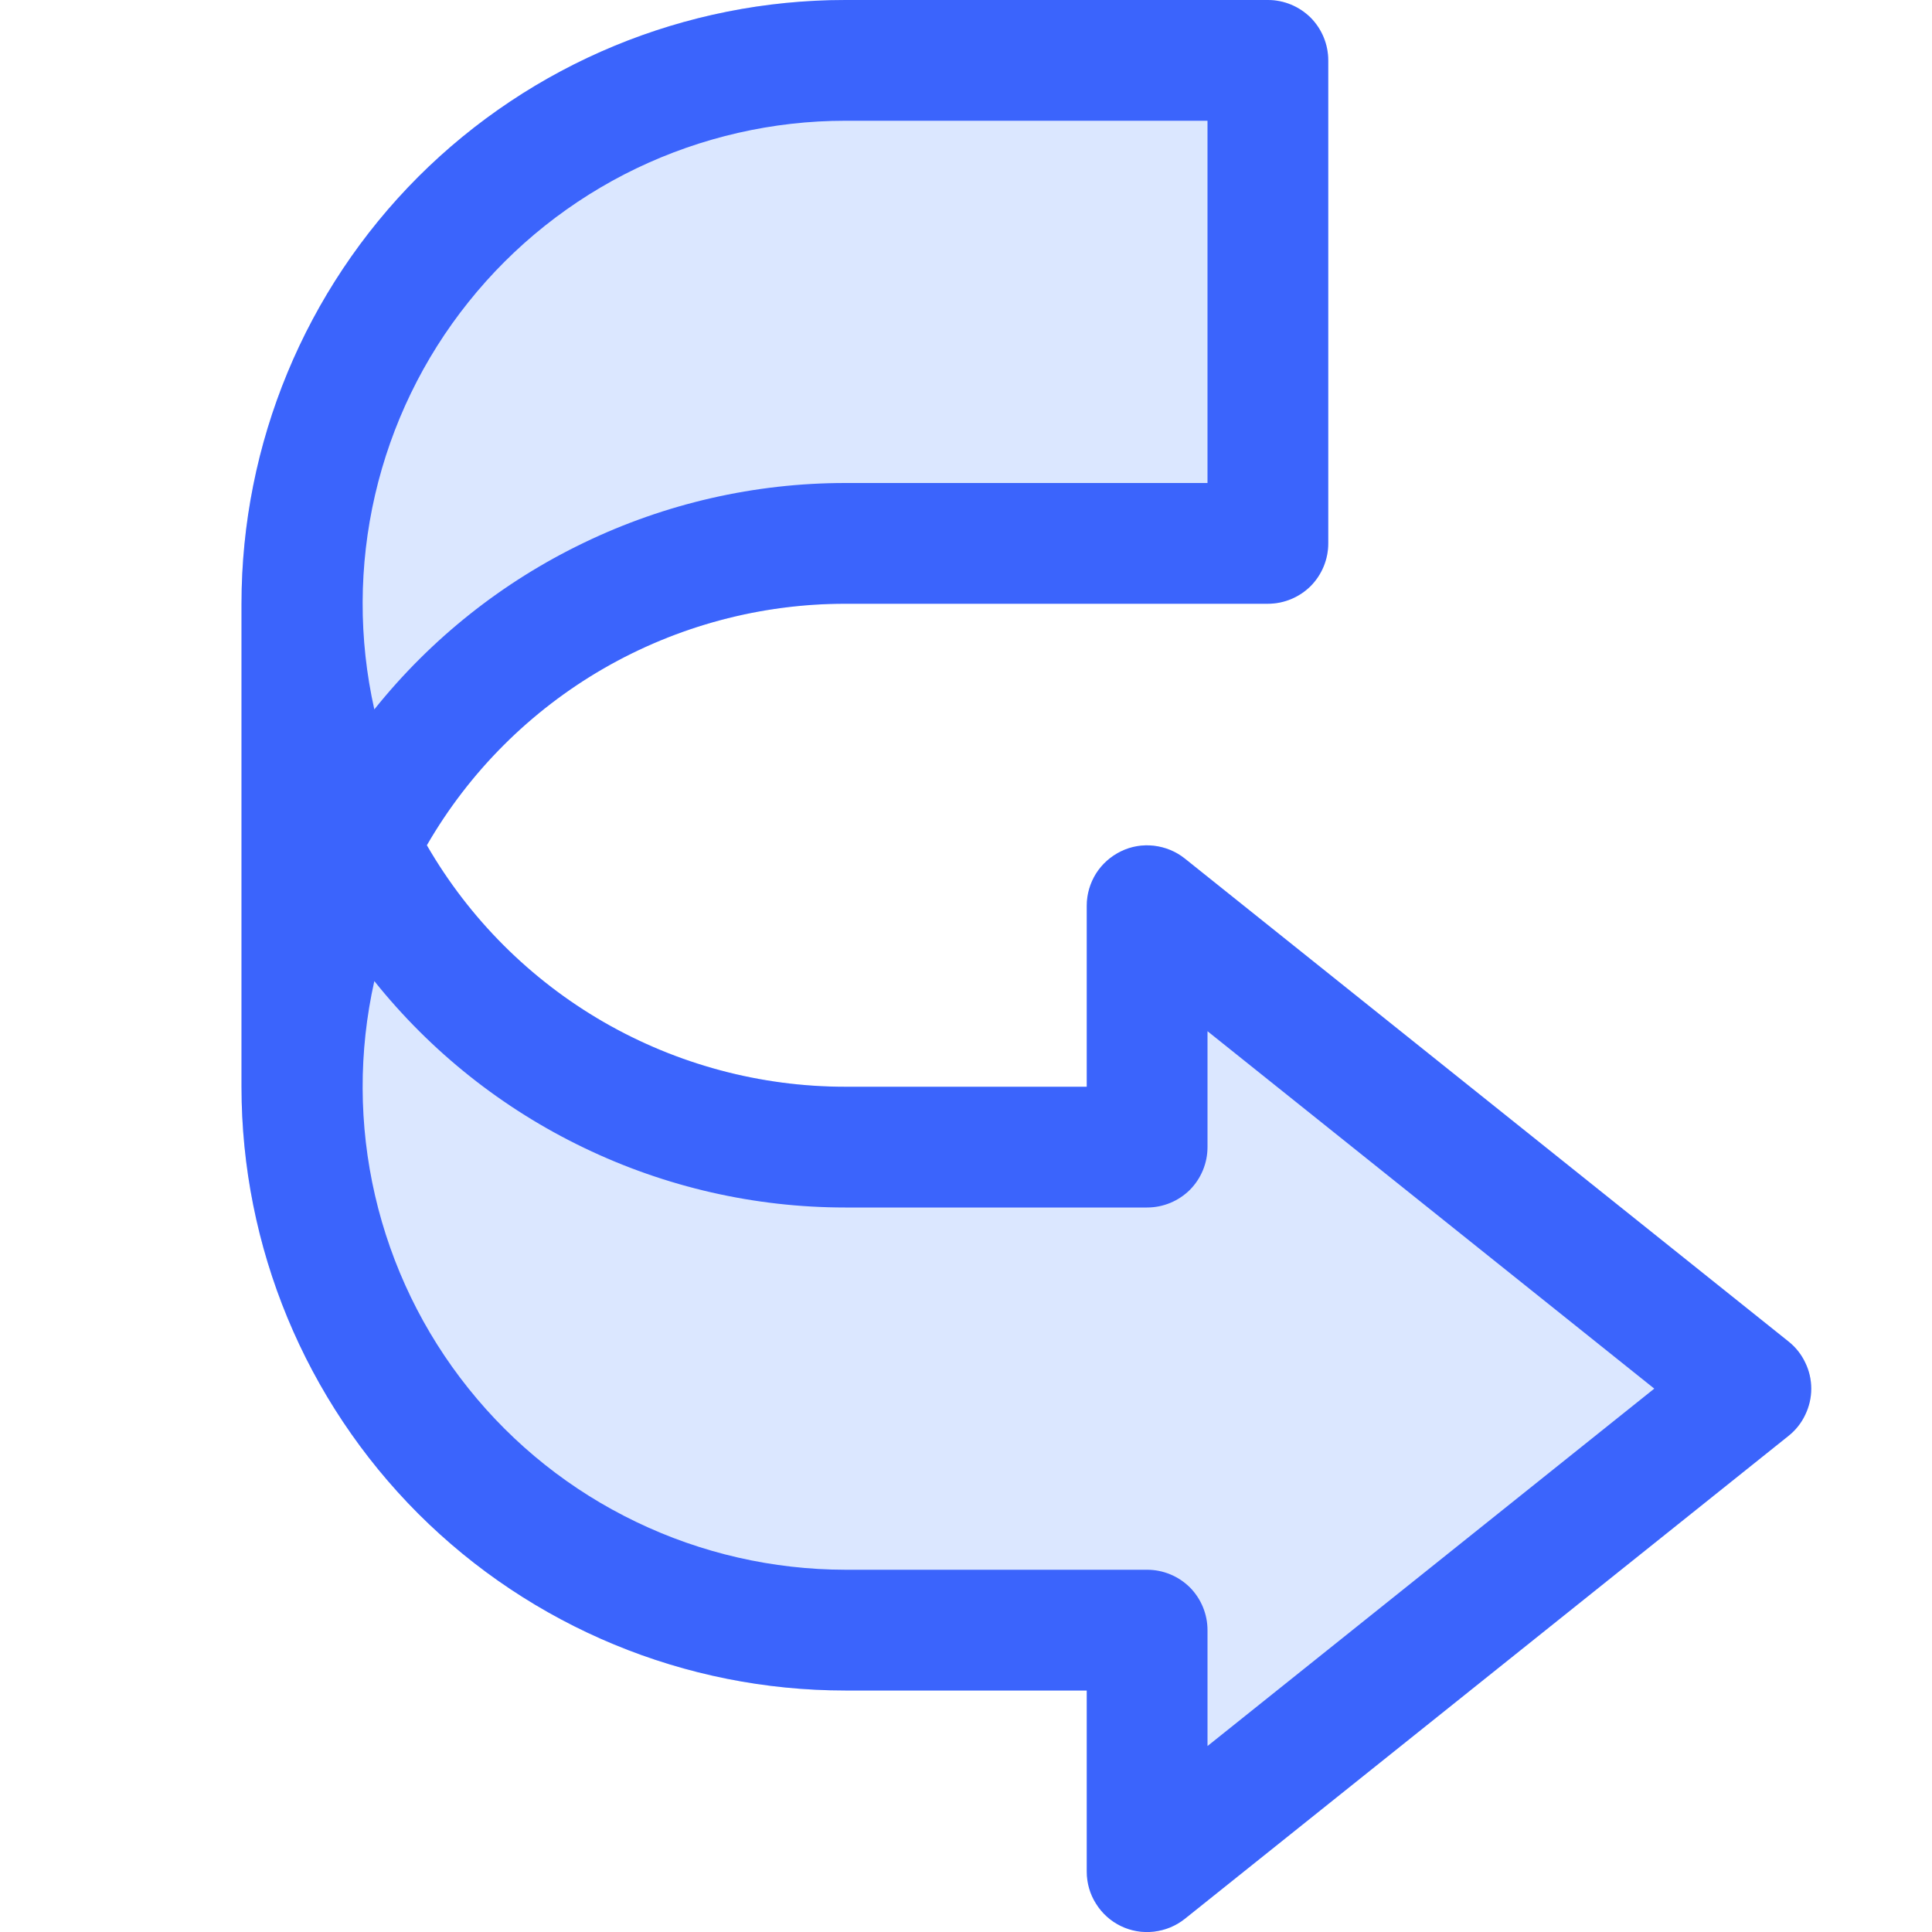 <svg viewBox="0 0 16 16" fill="none" xmlns="http://www.w3.org/2000/svg">
<g clip-path="url(#clip0_2461_29484)">
<path opacity="0.2" d="M2 9V5C2 3.674 2.527 2.402 3.464 1.464C4.402 0.527 5.674 0 7 0L10.5 0C10.633 0 10.76 0.053 10.854 0.146C10.947 0.24 11 0.367 11 0.5V4.5C11 4.633 10.947 4.76 10.854 4.854C10.76 4.947 10.633 5 10.5 5H7C6.298 5 5.608 5.185 4.999 5.536C4.391 5.887 3.886 6.392 3.535 7C3.886 7.608 4.391 8.113 4.999 8.464C5.608 8.815 6.298 9 7 9H9V7.5C9 7.406 9.027 7.314 9.077 7.234C9.127 7.155 9.199 7.091 9.284 7.05C9.368 7.009 9.463 6.993 9.556 7.004C9.65 7.015 9.738 7.051 9.812 7.11L14.812 11.11C14.871 11.157 14.918 11.216 14.95 11.284C14.983 11.351 15 11.425 15 11.501C15 11.575 14.983 11.649 14.95 11.717C14.918 11.785 14.871 11.844 14.812 11.891L9.812 15.891C9.738 15.95 9.65 15.986 9.556 15.997C9.463 16.008 9.368 15.992 9.283 15.951C9.198 15.91 9.127 15.846 9.077 15.766C9.026 15.686 9 15.594 9 15.5V14H7C5.674 14 4.402 13.473 3.464 12.536C2.527 11.598 2 10.326 2 9Z" fill="#4F87FE"/>
<path d="M2 9V5C2 3.674 2.527 2.402 3.464 1.464C4.402 0.527 5.674 0 7 0L10.5 0C10.633 0 10.76 0.053 10.854 0.146C10.947 0.24 11 0.367 11 0.5V4.5C11 4.633 10.947 4.76 10.854 4.854C10.76 4.947 10.633 5 10.5 5H7C6.298 5 5.608 5.185 4.999 5.536C4.391 5.887 3.886 6.392 3.535 7C3.886 7.608 4.391 8.113 4.999 8.464C5.608 8.815 6.298 9 7 9H9V7.5C9 7.406 9.027 7.314 9.077 7.234C9.127 7.155 9.199 7.091 9.284 7.05C9.368 7.009 9.463 6.993 9.556 7.004C9.65 7.015 9.738 7.051 9.812 7.11L14.812 11.11C14.871 11.157 14.918 11.216 14.95 11.284C14.983 11.351 15 11.425 15 11.501C15 11.575 14.983 11.649 14.95 11.717C14.918 11.785 14.871 11.844 14.812 11.891L9.812 15.891C9.738 15.95 9.65 15.986 9.556 15.997C9.463 16.008 9.368 15.992 9.283 15.951C9.198 15.91 9.127 15.846 9.077 15.766C9.026 15.686 9 15.594 9 15.5V14H7C5.674 14 4.402 13.473 3.464 12.536C2.527 11.598 2 10.326 2 9ZM3.1 8.125C2.969 8.71 2.971 9.317 3.106 9.901C3.241 10.485 3.505 11.031 3.88 11.499C4.254 11.967 4.729 12.345 5.269 12.604C5.809 12.864 6.401 12.999 7 13H9.5C9.633 13 9.76 13.053 9.854 13.146C9.947 13.24 10 13.367 10 13.5V14.46L13.7 11.5L10 8.54V9.5C10 9.633 9.947 9.76 9.854 9.854C9.76 9.947 9.633 10 9.5 10H7C6.251 10 5.512 9.831 4.837 9.506C4.162 9.182 3.568 8.71 3.1 8.125ZM7 4H10V1H7C6.401 1 5.809 1.136 5.269 1.395C4.729 1.655 4.254 2.033 3.88 2.501C3.505 2.969 3.241 3.515 3.106 4.099C2.971 4.683 2.969 5.29 3.1 5.875C3.568 5.29 4.162 4.818 4.837 4.494C5.512 4.169 6.251 4 7 4Z" fill="#3B64FC"/>
</g>
<defs>
<clipPath id="clip0_2461_29484">
<rect width="16" height="16" fill="white"/>
</clipPath>
</defs>
</svg>
